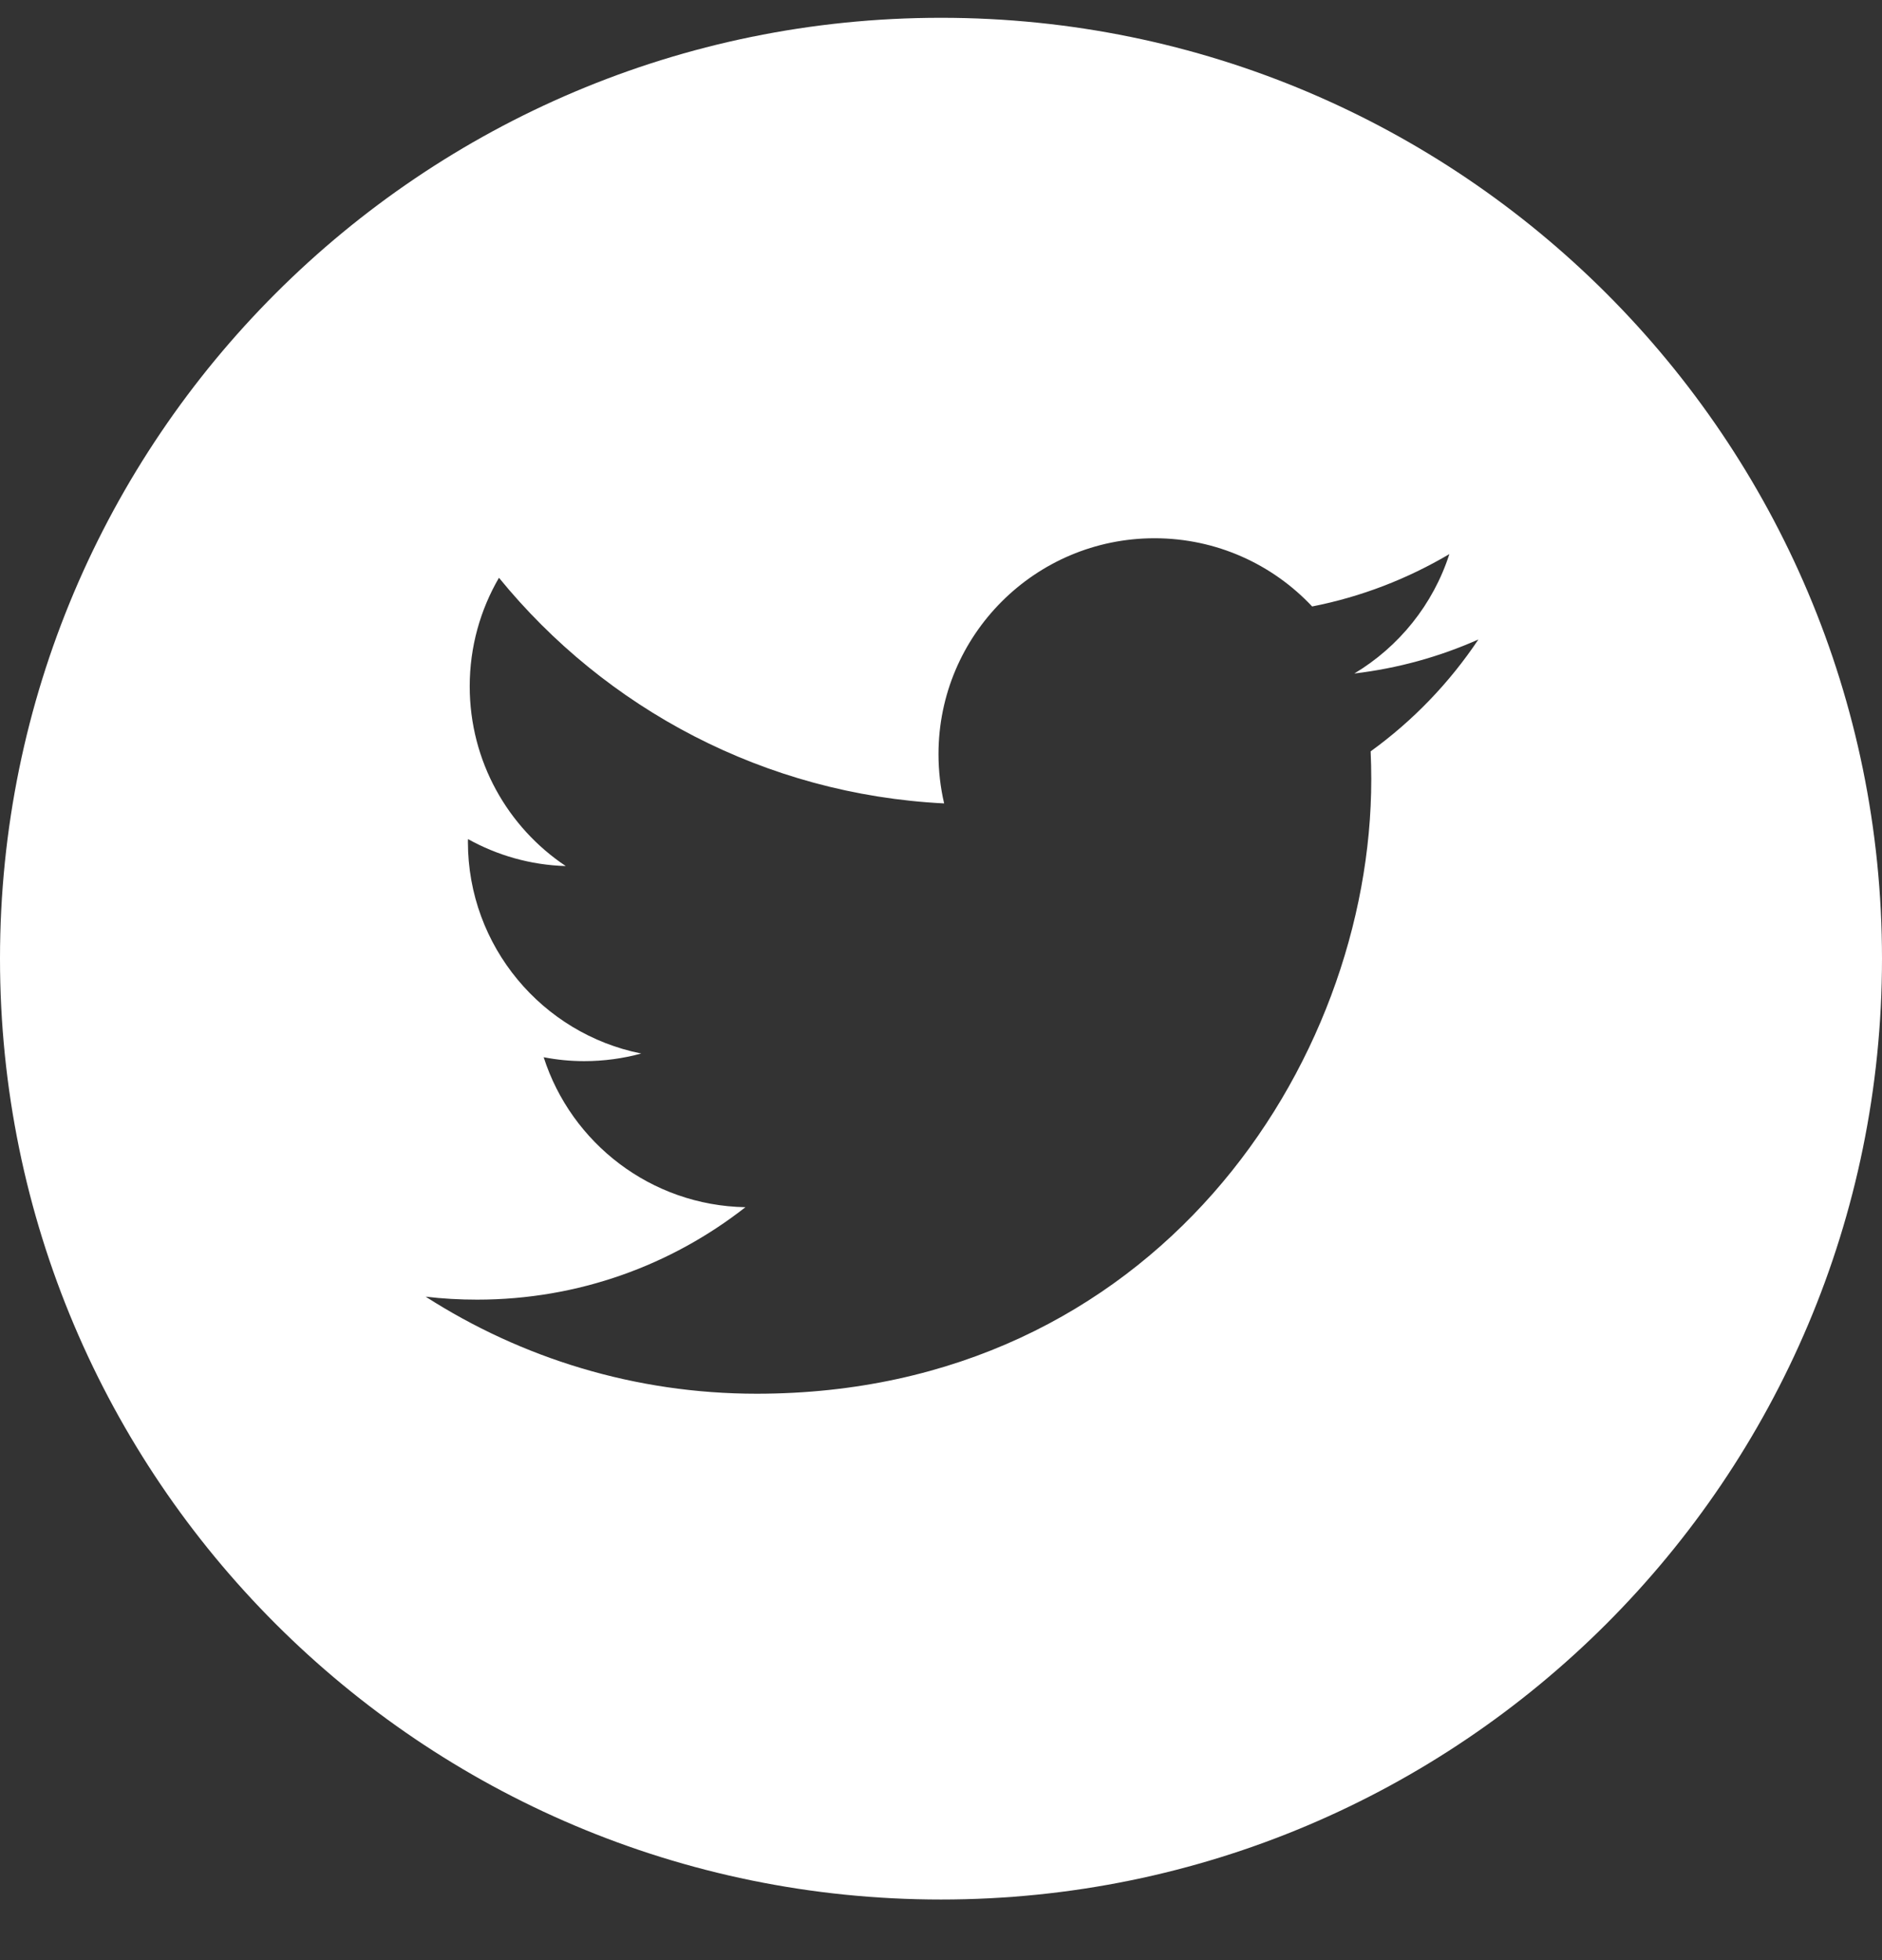 <svg width="24" height="25" viewBox="0 0 24 25" fill="none" xmlns="http://www.w3.org/2000/svg">
<rect x="0" y="0" width="24" height="25" fill="#333333" stroke="none"/>
<g clip-path="url(#clip0_1086_2000)">
<path d="M12 0.227C5.374 0.227 0 5.6 0 12.227C0 18.853 5.374 24.227 12 24.227C18.626 24.227 24 18.853 24 12.227C24 5.6 18.626 0.227 12 0.227ZM17.479 9.583C17.484 9.701 17.487 9.82 17.487 9.939C17.487 13.578 14.717 17.775 9.65 17.776H9.65H9.65C8.095 17.776 6.647 17.32 5.428 16.538C5.644 16.564 5.863 16.576 6.085 16.576C7.376 16.576 8.563 16.136 9.506 15.397C8.301 15.375 7.284 14.579 6.933 13.484C7.101 13.517 7.274 13.534 7.451 13.534C7.702 13.534 7.946 13.5 8.177 13.437C6.917 13.185 5.967 12.071 5.967 10.737C5.967 10.725 5.967 10.714 5.968 10.702C6.339 10.908 6.763 11.033 7.215 11.046C6.476 10.553 5.99 9.709 5.99 8.754C5.99 8.249 6.126 7.776 6.363 7.369C7.721 9.036 9.751 10.132 12.04 10.247C11.993 10.045 11.968 9.835 11.968 9.619C11.968 8.099 13.202 6.865 14.723 6.865C15.515 6.865 16.231 7.2 16.733 7.735C17.361 7.612 17.95 7.382 18.483 7.067C18.276 7.71 17.84 8.249 17.271 8.59C17.828 8.524 18.359 8.376 18.853 8.156C18.484 8.709 18.017 9.194 17.479 9.583Z" fill="white"/>
</g>
<defs>
<clipPath id="clip0_1086_2000">
<rect width="24" height="24" fill="white" transform="translate(0 0.227)"/>
</clipPath>
</defs>
</svg>
